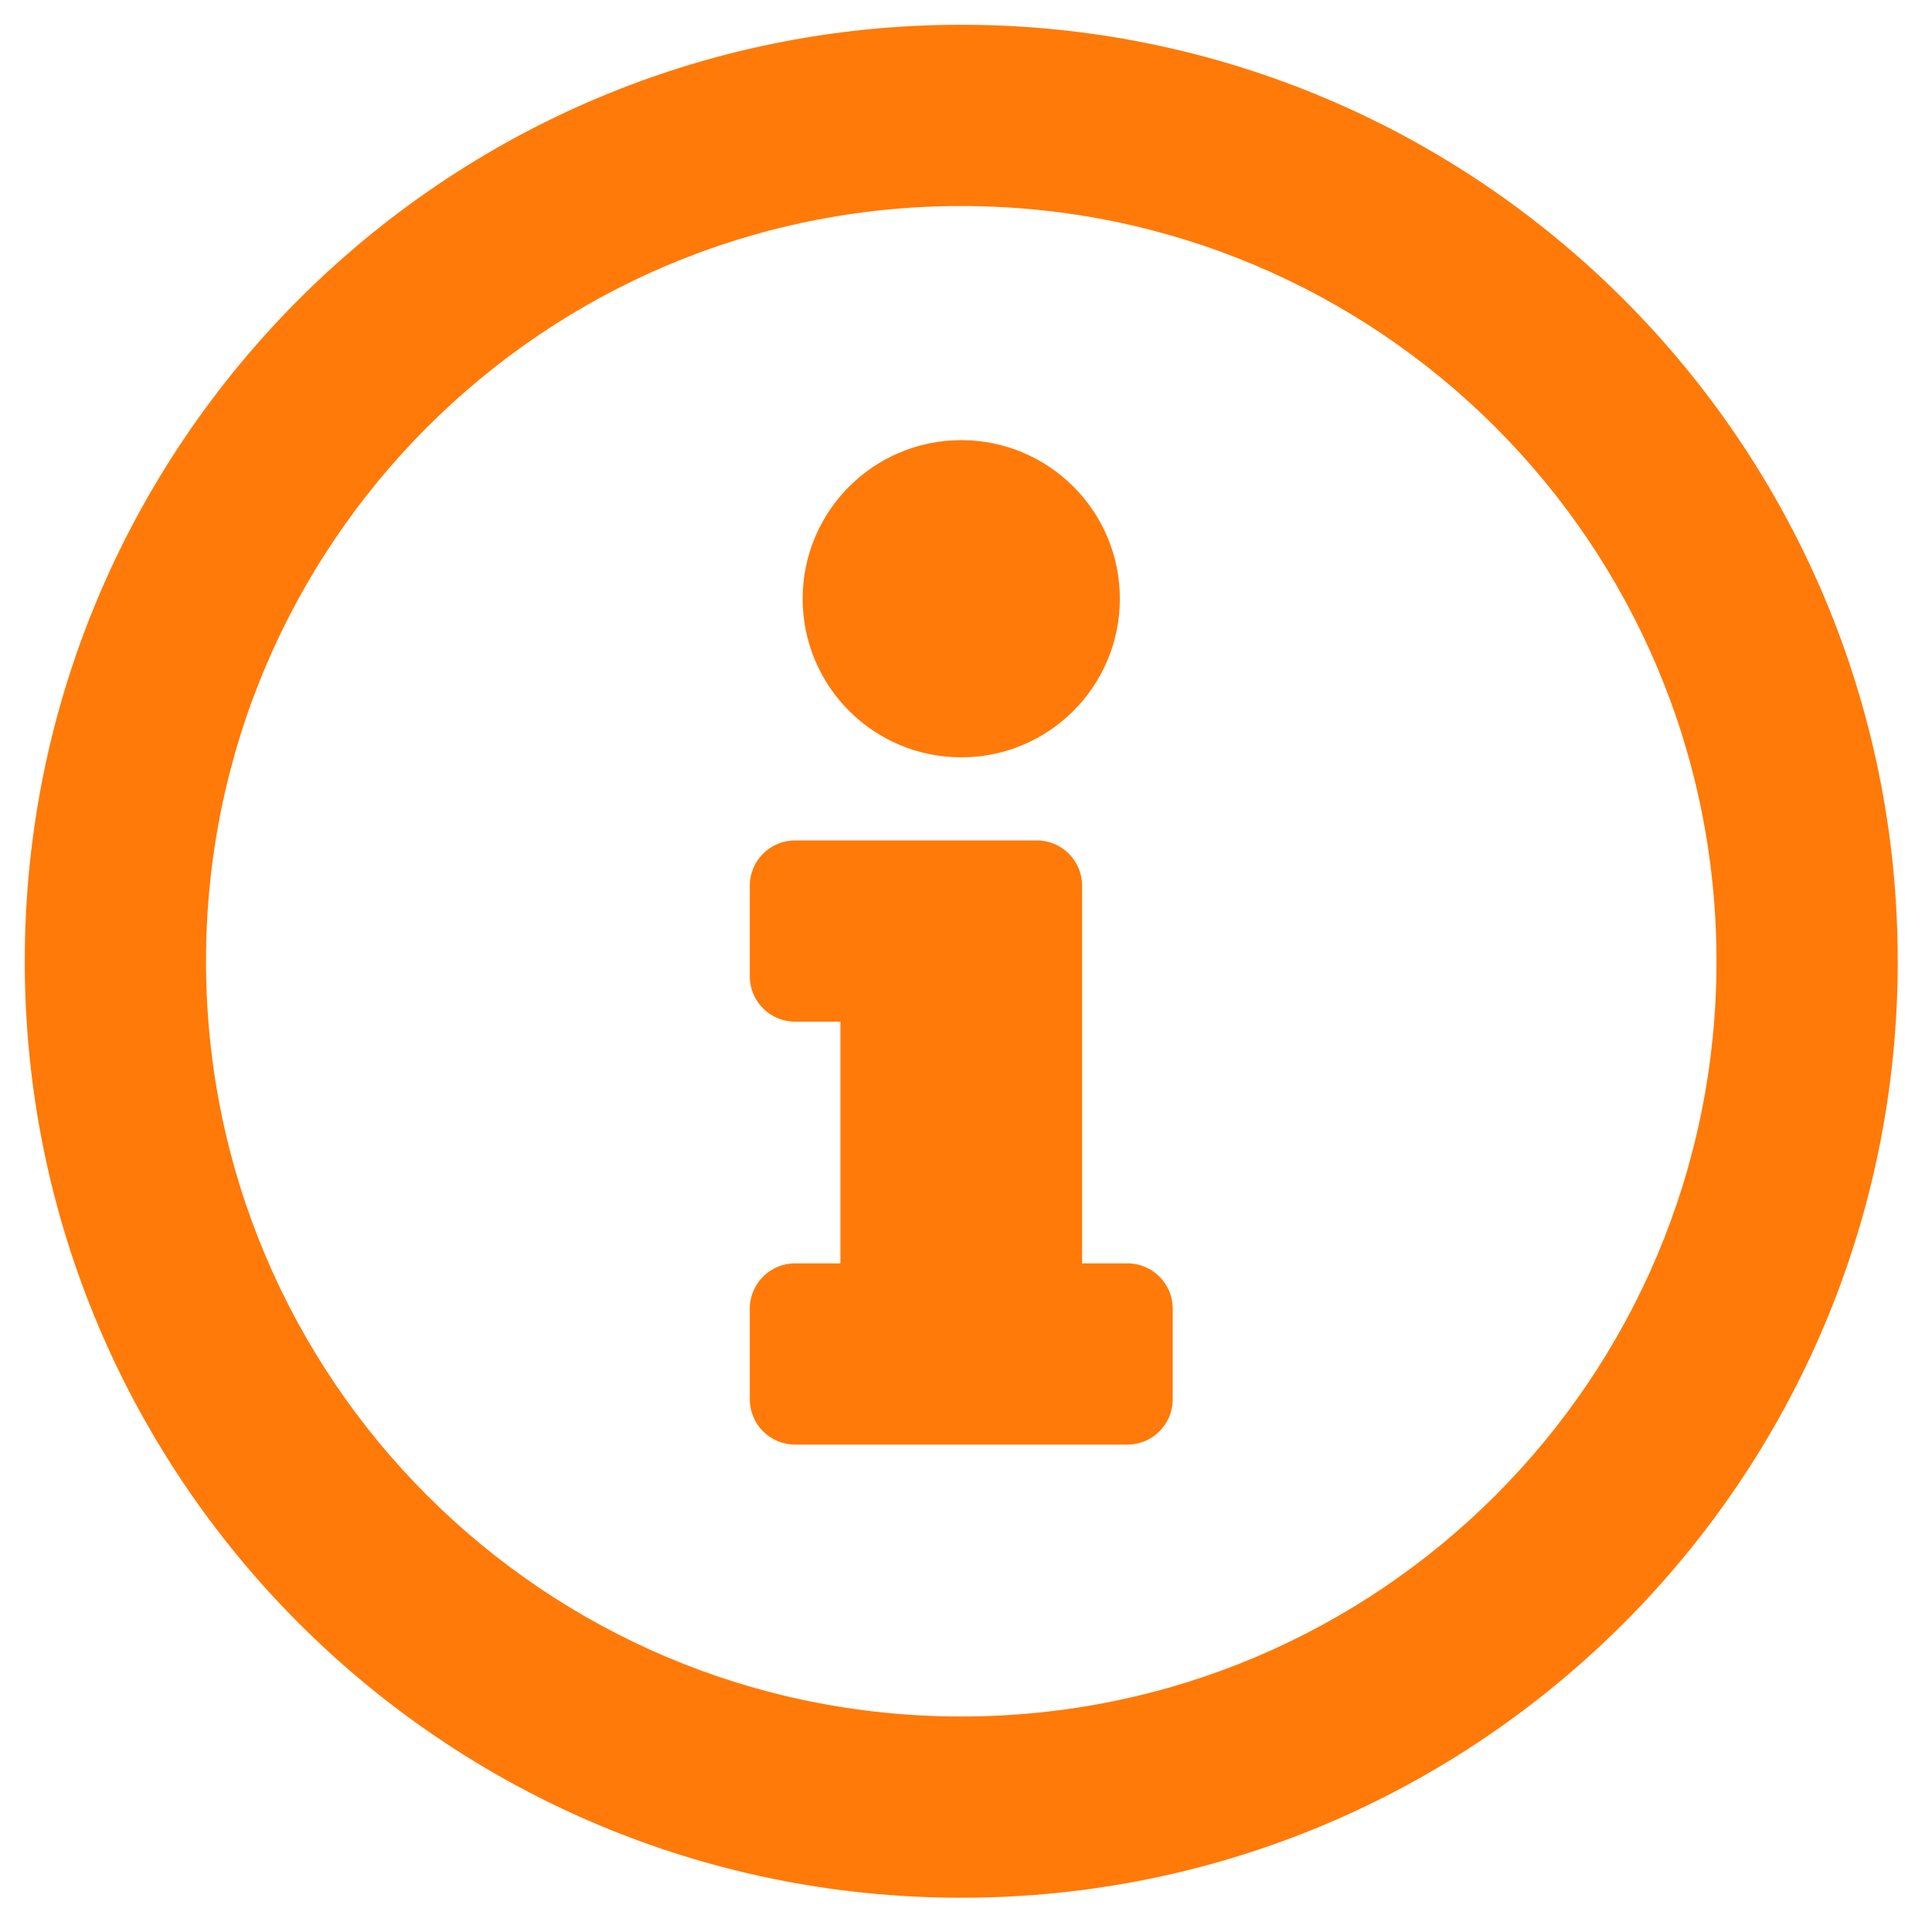 <?xml version="1.0" encoding="UTF-8" standalone="no"?>
<!DOCTYPE svg PUBLIC "-//W3C//DTD SVG 1.1//EN" "http://www.w3.org/Graphics/SVG/1.1/DTD/svg11.dtd">
<svg width="100%" height="100%" viewBox="0 0 44 44" version="1.1" xmlns="http://www.w3.org/2000/svg" xmlns:xlink="http://www.w3.org/1999/xlink" xml:space="preserve" xmlns:serif="http://www.serif.com/" style="fill-rule:evenodd;clip-rule:evenodd;stroke-linejoin:round;stroke-miterlimit:2;">
    <g transform="matrix(1,0,0,1,-36.242,-29.956)">
        <g id="info-circle.svg" transform="matrix(0.086,0,0,0.086,58.134,51.848)">
            <g transform="matrix(1,0,0,1,-256,-256)">
                <path d="M256,8C119.043,8 8,119.083 8,256C8,392.997 119.043,504 256,504C392.957,504 504,392.997 504,256C504,119.083 392.957,8 256,8ZM256,456C145.468,456 56,366.569 56,256C56,145.505 145.472,56 256,56C366.491,56 456,145.471 456,256C456,366.53 366.569,456 256,456ZM256,118C279.196,118 298,136.804 298,160C298,183.196 279.196,202 256,202C232.804,202 214,183.196 214,160C214,136.804 232.804,118 256,118ZM312,372C312,378.627 306.627,384 300,384L212,384C205.373,384 200,378.627 200,372L200,348C200,341.373 205.373,336 212,336L224,336L224,272L212,272C205.373,272 200,266.627 200,260L200,236C200,229.373 205.373,224 212,224L276,224C282.627,224 288,229.373 288,236L288,336L300,336C306.627,336 312,341.373 312,348L312,372Z" style="fill:rgb(255,122,8);fill-rule:nonzero;"/>
            </g>
        </g>
    </g>
</svg>
